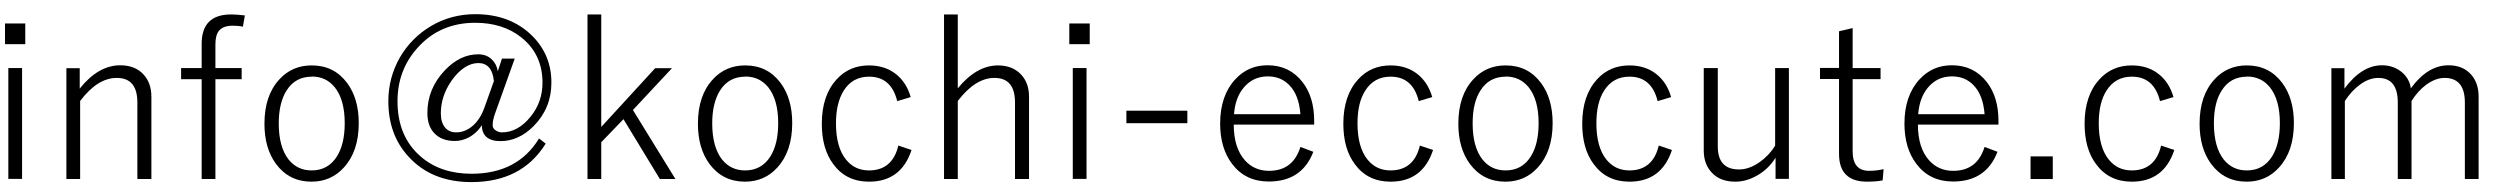 <?xml version="1.0" encoding="UTF-8"?>
<svg id="_レイヤー_1" data-name="レイヤー_1" xmlns="http://www.w3.org/2000/svg" version="1.1" viewBox="0 0 180 14">
  <!-- Generator: Adobe Illustrator 29.8.1, SVG Export Plug-In . SVG Version: 2.1.1 Build 2)  -->
  <path d="M1.82,1.69v1.49H.36v-1.49h1.47ZM1.59,4.9v7.98h-.99v-7.98h.99Z"/>
  <path d="M5.74,4.9v1.48c.89-1.12,1.87-1.68,2.92-1.68.72,0,1.29.23,1.69.68.36.4.55.93.55,1.58v5.93h-1.01v-5.51c0-1.18-.49-1.77-1.48-1.77-.93,0-1.8.55-2.64,1.66v5.62h-.99v-7.98h.96Z"/>
  <path d="M17.63,1.11l-.14.81c-.23-.05-.47-.07-.73-.07-.46,0-.79.12-.99.36-.17.21-.26.53-.26.97v1.72h1.89v.8h-1.89v7.19h-.99v-7.19h-1.48v-.8h1.48v-1.75c0-1.41.71-2.11,2.12-2.11.24,0,.57.02.99.07Z"/>
  <path d="M22.45,4.71c1.07,0,1.91.42,2.54,1.26.56.75.84,1.72.84,2.89,0,1.36-.36,2.43-1.08,3.21-.61.67-1.39,1.01-2.32,1.01-1.08,0-1.93-.43-2.56-1.28-.55-.75-.83-1.71-.83-2.89,0-1.36.36-2.43,1.08-3.2.61-.67,1.39-1,2.32-1ZM22.45,5.52c-.79,0-1.4.33-1.82,1-.37.59-.56,1.38-.56,2.36,0,1.14.24,2.02.72,2.62.42.51.96.77,1.65.77.78,0,1.39-.33,1.82-1.01.37-.59.56-1.39.56-2.39,0-1.13-.24-1.99-.72-2.59-.42-.51-.96-.77-1.65-.77Z"/>
  <path d="M37.06,4.22l-1.43,3.99c-.1.29-.16.56-.16.81,0,.15.07.27.22.37.14.09.29.14.45.14.77,0,1.46-.38,2.07-1.14.57-.7.85-1.52.85-2.44,0-1.36-.51-2.45-1.53-3.26-.88-.7-1.99-1.05-3.32-1.05-1.7,0-3.1.61-4.18,1.84-.94,1.06-1.41,2.33-1.41,3.81,0,1.68.55,3.01,1.66,3.97.96.84,2.19,1.25,3.67,1.25,2.21,0,3.83-.85,4.86-2.54l.48.37c-1.15,1.85-2.93,2.77-5.35,2.77-1.92,0-3.44-.62-4.55-1.86-.96-1.05-1.43-2.38-1.43-3.96,0-1.14.28-2.19.84-3.17.55-.94,1.3-1.69,2.24-2.25.97-.57,2.03-.85,3.18-.85,1.7,0,3.07.53,4.12,1.58.91.92,1.36,2.03,1.36,3.35,0,1.23-.43,2.27-1.28,3.13-.72.72-1.52,1.08-2.39,1.08s-1.33-.38-1.34-1.15c-.25.4-.57.69-.97.9-.32.16-.64.24-.97.24-.64,0-1.14-.19-1.5-.58-.32-.35-.48-.83-.48-1.44,0-1.16.42-2.19,1.27-3.08.73-.76,1.52-1.14,2.39-1.14.4,0,.72.12.97.36.23.21.38.49.44.86l.3-.91h.92ZM35.56,5.85c-.08-.87-.46-1.31-1.12-1.31s-1.33.42-1.93,1.27c-.51.74-.77,1.52-.77,2.35,0,.44.1.78.31,1.03.2.23.46.34.79.34.45,0,.86-.17,1.23-.5.34-.31.61-.73.8-1.26l.69-1.93Z"/>
  <path d="M48.39,4.9l-2.82,3.02,3.06,4.97h-1.12l-2.62-4.31-1.6,1.66v2.65h-.99V1.04h.99v8.1l3.88-4.23h1.21Z"/>
  <path d="M53.66,4.71c1.07,0,1.91.42,2.54,1.26.56.75.84,1.72.84,2.89,0,1.36-.36,2.43-1.08,3.21-.61.67-1.39,1.01-2.32,1.01-1.08,0-1.93-.43-2.56-1.28-.55-.75-.83-1.71-.83-2.89,0-1.36.36-2.43,1.08-3.2.61-.67,1.39-1,2.32-1ZM53.66,5.52c-.79,0-1.4.33-1.82,1-.37.59-.56,1.38-.56,2.36,0,1.14.24,2.02.72,2.62.42.51.96.77,1.65.77.78,0,1.39-.33,1.82-1.01.37-.59.56-1.39.56-2.39,0-1.13-.24-1.99-.72-2.59-.42-.51-.96-.77-1.65-.77Z"/>
  <path d="M65.57,6.99l-.97.29c-.29-1.17-.96-1.76-2.03-1.76-.79,0-1.39.33-1.82,1-.37.59-.56,1.38-.56,2.36,0,1.14.24,2.02.73,2.62.42.51.96.77,1.65.77,1.12,0,1.83-.6,2.11-1.79l.95.32c-.5,1.52-1.52,2.28-3.06,2.28-1.1,0-1.96-.42-2.58-1.27-.55-.74-.82-1.71-.82-2.9,0-1.36.36-2.43,1.07-3.2.61-.67,1.39-1,2.33-1,.78,0,1.44.22,1.97.65.48.39.83.93,1.03,1.63Z"/>
  <path d="M68.96,1.04v5.32c.9-1.1,1.87-1.65,2.89-1.65.72,0,1.28.23,1.69.68.36.4.55.92.55,1.56v5.94h-1.01v-5.51c0-1.18-.49-1.77-1.48-1.77-.92,0-1.79.55-2.64,1.66v5.62h-.99V1.04h.99Z"/>
  <path d="M78.46,1.69v1.49h-1.47v-1.49h1.47ZM78.23,4.9v7.98h-.99v-7.98h.99Z"/>
  <path d="M85.49,7.97v.9h-4.39v-.9h4.39Z"/>
  <path d="M94.62,8.97h-5.79c0,1.12.27,1.98.81,2.58.45.5,1.03.75,1.73.75,1.15,0,1.9-.57,2.26-1.72l.93.35c-.55,1.43-1.62,2.14-3.21,2.14-1.12,0-2-.42-2.64-1.27-.57-.75-.86-1.72-.86-2.9,0-1.35.37-2.42,1.1-3.2.62-.67,1.39-1,2.32-1,1.05,0,1.89.41,2.52,1.22.56.73.83,1.66.83,2.78v.26ZM93.63,8.22c-.07-.92-.34-1.63-.81-2.1-.4-.41-.91-.62-1.54-.62-.72,0-1.3.28-1.75.83-.4.48-.62,1.11-.68,1.89h4.77Z"/>
  <path d="M103.12,6.99l-.97.29c-.29-1.17-.96-1.76-2.03-1.76-.79,0-1.39.33-1.82,1-.38.59-.56,1.38-.56,2.36,0,1.14.24,2.02.73,2.62.42.51.96.77,1.65.77,1.12,0,1.83-.6,2.11-1.79l.95.32c-.5,1.52-1.52,2.28-3.06,2.28-1.1,0-1.96-.42-2.58-1.27-.55-.74-.82-1.71-.82-2.9,0-1.36.36-2.43,1.07-3.2.61-.67,1.39-1,2.33-1,.79,0,1.44.22,1.97.65.48.39.83.93,1.03,1.63Z"/>
  <path d="M108.41,4.71c1.07,0,1.91.42,2.54,1.26.56.75.84,1.72.84,2.89,0,1.36-.36,2.43-1.08,3.21-.61.67-1.38,1.01-2.32,1.01-1.08,0-1.93-.43-2.56-1.28-.55-.75-.83-1.71-.83-2.89,0-1.36.36-2.43,1.08-3.2.61-.67,1.39-1,2.32-1ZM108.41,5.52c-.79,0-1.4.33-1.82,1-.38.59-.56,1.38-.56,2.36,0,1.14.24,2.02.72,2.62.42.51.96.77,1.65.77.79,0,1.39-.33,1.82-1.01.37-.59.56-1.39.56-2.39,0-1.13-.24-1.99-.72-2.59-.42-.51-.96-.77-1.65-.77Z"/>
  <path d="M120.32,6.99l-.97.29c-.29-1.17-.96-1.76-2.03-1.76-.79,0-1.39.33-1.82,1-.38.59-.56,1.38-.56,2.36,0,1.14.24,2.02.73,2.62.42.51.96.77,1.65.77,1.12,0,1.83-.6,2.11-1.79l.95.32c-.5,1.52-1.52,2.28-3.06,2.28-1.1,0-1.96-.42-2.58-1.27-.55-.74-.82-1.71-.82-2.9,0-1.36.36-2.43,1.07-3.2.61-.67,1.39-1,2.33-1,.79,0,1.44.22,1.97.65.48.39.83.93,1.03,1.63Z"/>
  <path d="M128.8,4.9v7.98h-.96v-1.52c-.36.57-.82,1-1.39,1.31-.49.27-.99.41-1.51.41-.72,0-1.28-.21-1.69-.65-.38-.4-.58-.93-.58-1.59v-5.94h1.01v5.64c0,1.11.51,1.66,1.53,1.66.49,0,1-.18,1.5-.54.44-.31.81-.7,1.1-1.17v-5.59h.99Z"/>
  <path d="M133.39,2.04v2.86h2.01v.8h-2.01v5.19c0,.94.39,1.41,1.19,1.41.34,0,.69-.04,1.04-.12l-.07.81c-.33.06-.71.09-1.13.09-1.34,0-2.01-.67-2.01-2v-5.39h-1.37v-.8h1.37v-2.64l.99-.23Z"/>
  <path d="M143.88,8.97h-5.79c0,1.12.27,1.98.81,2.58.45.5,1.03.75,1.73.75,1.15,0,1.9-.57,2.26-1.72l.93.35c-.55,1.43-1.62,2.14-3.2,2.14-1.12,0-2-.42-2.64-1.27-.57-.75-.86-1.72-.86-2.9,0-1.35.37-2.42,1.1-3.2.62-.67,1.39-1,2.32-1,1.05,0,1.89.41,2.52,1.22.56.73.83,1.66.83,2.78v.26ZM142.89,8.22c-.07-.92-.34-1.63-.81-2.1-.4-.41-.91-.62-1.54-.62-.72,0-1.3.28-1.75.83-.39.48-.62,1.11-.68,1.89h4.77Z"/>
  <path d="M147.8,11.26v1.63h-1.6v-1.63h1.6Z"/>
  <path d="M156.49,6.99l-.97.29c-.29-1.17-.96-1.76-2.03-1.76-.79,0-1.39.33-1.82,1-.38.59-.56,1.38-.56,2.36,0,1.14.24,2.02.73,2.62.42.51.96.77,1.65.77,1.12,0,1.83-.6,2.11-1.79l.95.32c-.5,1.52-1.52,2.28-3.06,2.28-1.1,0-1.96-.42-2.58-1.27-.55-.74-.82-1.71-.82-2.9,0-1.36.36-2.43,1.07-3.2.61-.67,1.39-1,2.33-1,.79,0,1.44.22,1.97.65.48.39.83.93,1.03,1.63Z"/>
  <path d="M161.78,4.71c1.07,0,1.91.42,2.54,1.26.56.75.84,1.72.84,2.89,0,1.36-.36,2.43-1.08,3.21-.61.67-1.38,1.01-2.32,1.01-1.08,0-1.93-.43-2.56-1.28-.55-.75-.83-1.71-.83-2.89,0-1.36.36-2.43,1.08-3.2.61-.67,1.39-1,2.32-1ZM161.78,5.52c-.79,0-1.4.33-1.82,1-.38.59-.56,1.38-.56,2.36,0,1.14.24,2.02.72,2.62.42.51.96.77,1.65.77.79,0,1.39-.33,1.82-1.01.37-.59.56-1.39.56-2.39,0-1.13-.24-1.99-.72-2.59-.42-.51-.96-.77-1.65-.77Z"/>
  <path d="M168.8,4.9v1.48c.83-1.12,1.73-1.68,2.7-1.68.58,0,1.07.18,1.47.53.34.3.55.68.61,1.13.81-1.11,1.72-1.66,2.71-1.66.7,0,1.25.23,1.64.68.35.4.53.93.53,1.58v5.93h-.99v-5.51c0-1.18-.49-1.77-1.46-1.77-.44,0-.89.17-1.35.51-.38.29-.73.67-1.03,1.15v5.62h-.99v-5.51c0-1.18-.47-1.77-1.4-1.77-.44,0-.89.16-1.33.49-.4.29-.76.68-1.08,1.17v5.62h-.97v-7.98h.94Z"/>
</svg>